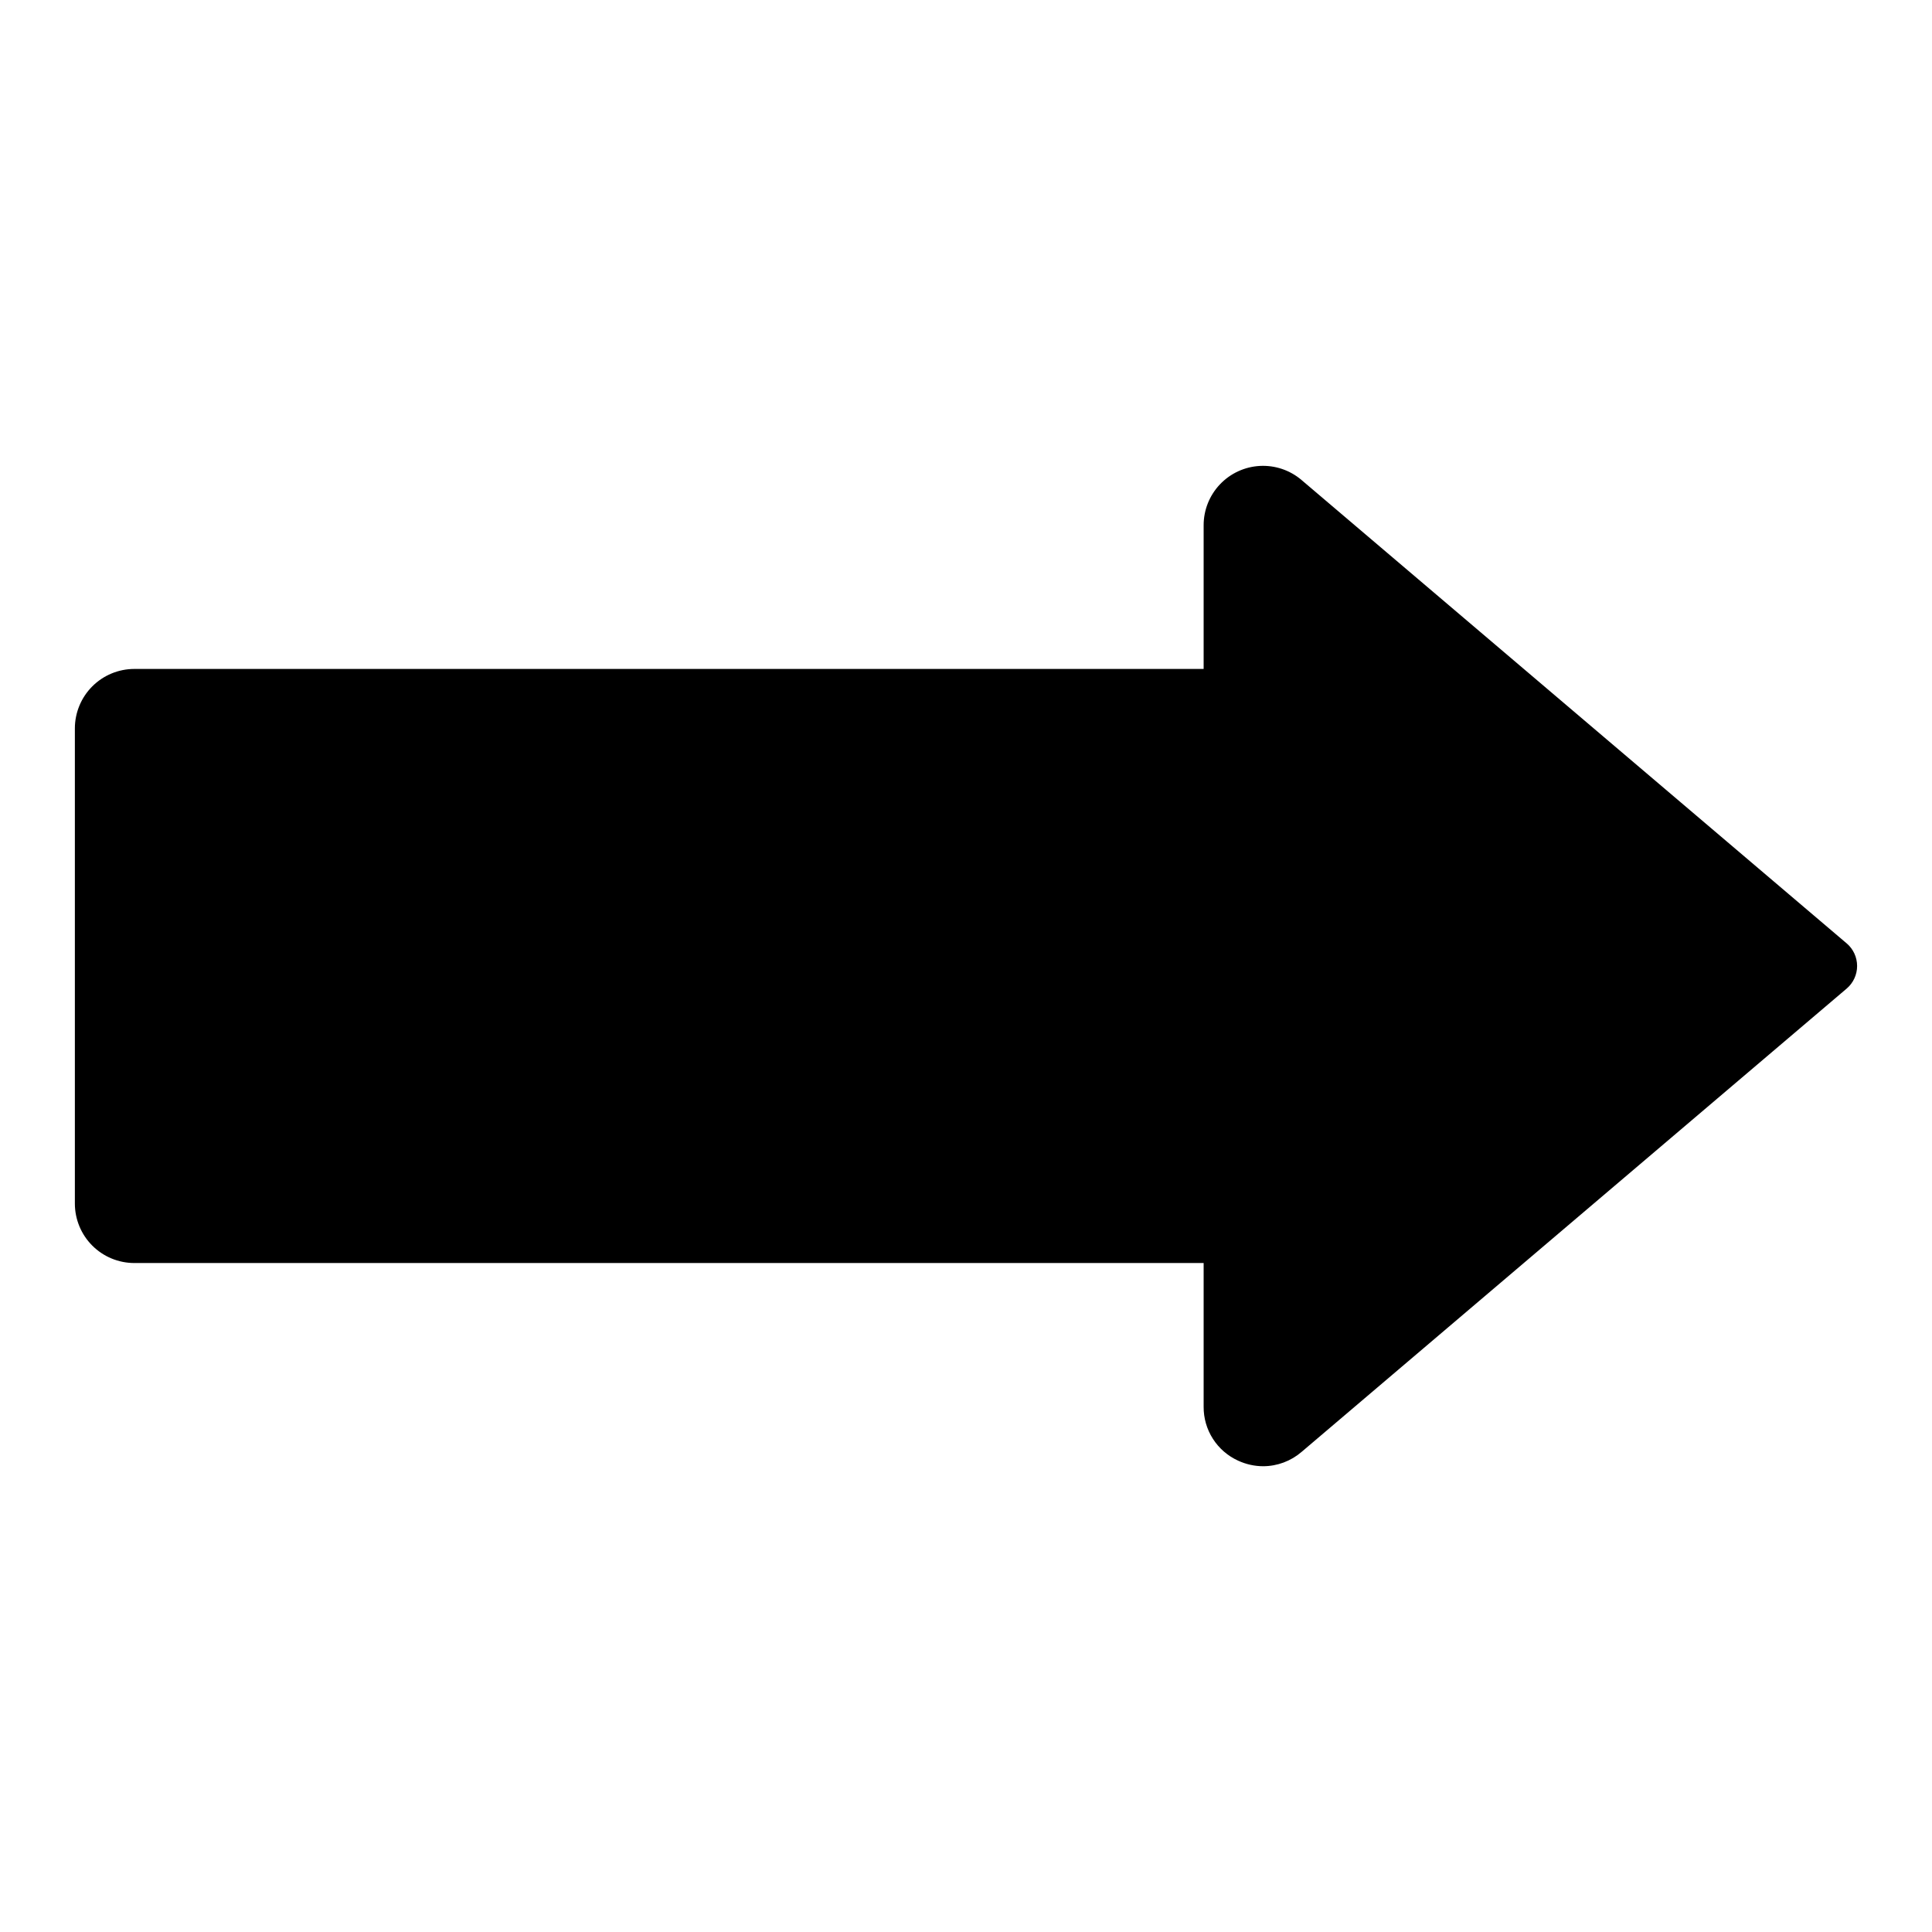 <?xml version="1.0" encoding="UTF-8"?>
<!-- Uploaded to: SVG Repo, www.svgrepo.com, Generator: SVG Repo Mixer Tools -->
<svg fill="#000000" width="800px" height="800px" version="1.1" viewBox="144 144 512 512" xmlns="http://www.w3.org/2000/svg">
 <path d="m633.38 394-144.47-122.8h0.004c-3.07-2.609-7.023-3.941-11.047-3.723-4.023 0.219-7.809 1.969-10.578 4.894-2.769 2.922-4.316 6.797-4.312 10.828v38.078h-283.39c-4.176 0.004-8.176 1.664-11.129 4.617-2.949 2.953-4.609 6.953-4.617 11.129v125.95c0.008 4.172 1.668 8.176 4.617 11.125 2.953 2.953 6.953 4.613 11.129 4.617h283.39v38.082c-0.023 3.008 0.828 5.957 2.449 8.496 1.621 2.535 3.941 4.547 6.68 5.793 2.086 0.969 4.359 1.477 6.656 1.48 3.727-0.012 7.324-1.352 10.148-3.777l144.47-122.8c1.762-1.496 2.773-3.688 2.773-5.996 0-2.309-1.012-4.504-2.773-5.996z"/>
</svg>